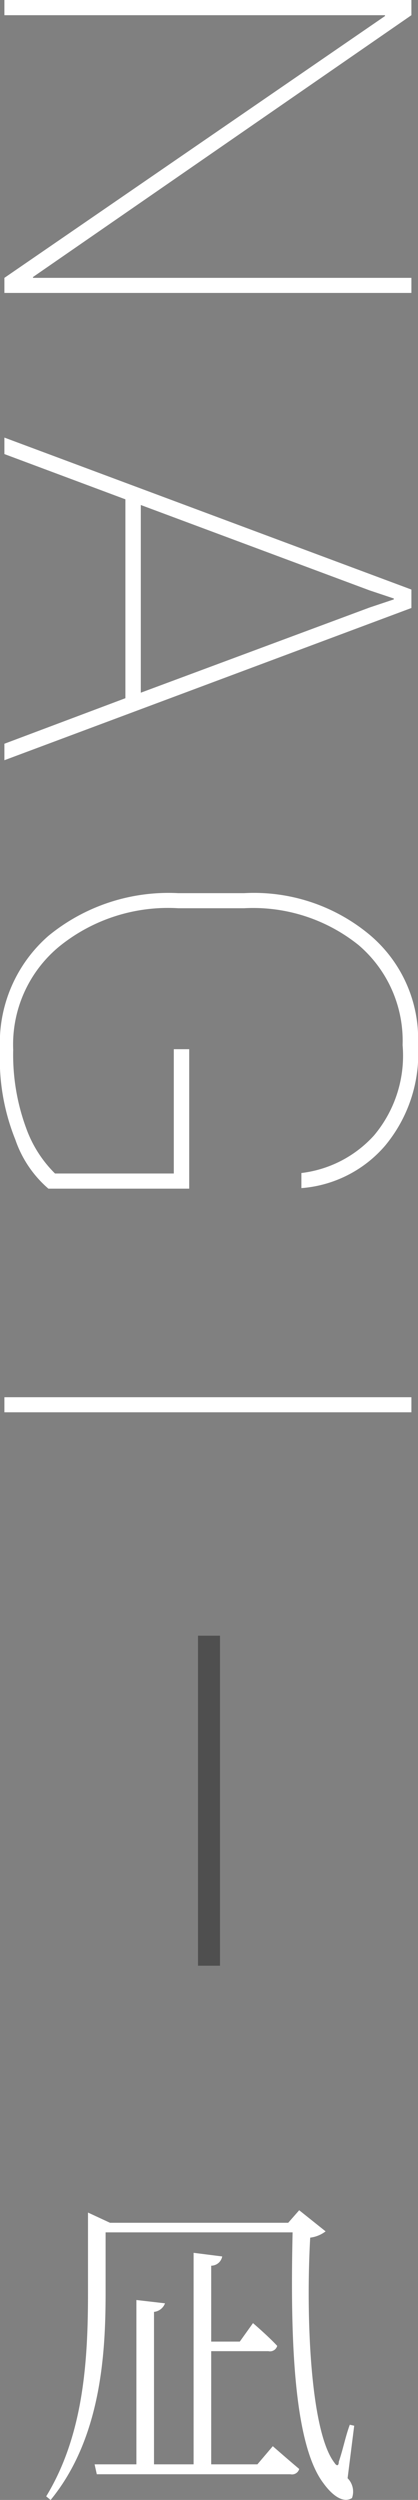 <svg id="en_subtitle10.svg" xmlns="http://www.w3.org/2000/svg" width="19" height="113.625" viewBox="0 0 19 113.625">
  <rect x="0" y="0" width="19" height="113.625" fill="#808080" stroke="none"/>
  <defs>
    <style>
      .cls-1 {
        fill: #4f4f4f;
      }

      .cls-2 {
        fill: #fff;
        fill-rule: evenodd;
      }
    </style>
  </defs>
  <rect id="長方形_2047" data-name="長方形 2047" class="cls-1" x="9" y="74.344" width="1" height="15"/>
  <path id="NAGI" class="cls-2" d="M13319.7,602.97v-0.685h-17.2v-0.038l17.2-11.9v-0.7h-18.5v0.7h17.3v0.038l-17.3,11.9v0.685h18.5Zm-18.5,20.49v0.749l18.5-6.919v-0.838l-18.5-6.907v0.749l5.5,2.057v9.039Zm16.6-6.97,1.1,0.368V616.9l-1.1.368-10.4,3.872v-8.531Zm-8.2,27.188v-6.335h-0.7v5.65h-5.4a5.508,5.508,0,0,1-1.3-2.032,9.652,9.652,0,0,1-.6-3.592,5.776,5.776,0,0,1,2.1-4.7,7.848,7.848,0,0,1,5.4-1.733h3a7.646,7.646,0,0,1,5.2,1.676,5.72,5.72,0,0,1,2,4.545,5.635,5.635,0,0,1-1.3,4.107,5.3,5.3,0,0,1-3.3,1.707v0.686a5.568,5.568,0,0,0,3.8-1.923,6.544,6.544,0,0,0,1.5-4.577,6.186,6.186,0,0,0-2.2-5.015,8.2,8.2,0,0,0-5.7-1.891h-3a8.592,8.592,0,0,0-5.9,1.942,6.462,6.462,0,0,0-2.2,5.18,9.81,9.81,0,0,0,.7,4.088,5.121,5.121,0,0,0,1.5,2.221h6.4Zm10.1,10.168v-0.685h-18.5v0.685h18.5Z" transform="translate(-13301 -589.656)"/>
  <path id="凪" class="cls-2" d="M13312.7,701.663h-2.1v-5.144h2.6a0.338,0.338,0,0,0,.4-0.24c-0.4-.435-1.1-1.035-1.1-1.035l-0.6.84h-1.3v-3.45a0.511,0.511,0,0,0,.5-0.42l-1.3-.165v9.614h-1.8v-6.929a0.6,0.6,0,0,0,.5-0.39l-1.3-.15v7.469h-1.9l0.1,0.45h8.8a0.338,0.338,0,0,0,.4-0.24c-0.5-.42-1.2-1.035-1.2-1.035Zm4.4-1.755-0.2-.045c-0.2.54-.3,1.095-0.5,1.68,0,0.2-.1.21-0.2,0.045-1.1-1.425-1.3-6.7-1.1-10.229a1.442,1.442,0,0,0,.7-0.285l-1.2-.96-0.5.57h-8.1l-1-.465v3.66c0,3.075-.2,6.449-1.9,9.239l0.2,0.165c2.3-2.805,2.5-6.674,2.5-9.419v-2.745h8.5c-0.1,4.485,0,9.554,1.4,11.4,0.4,0.555.9,0.93,1.3,0.675a0.865,0.865,0,0,0-.2-0.9Z" transform="translate(-13301 -589.656)"/>
</svg>
